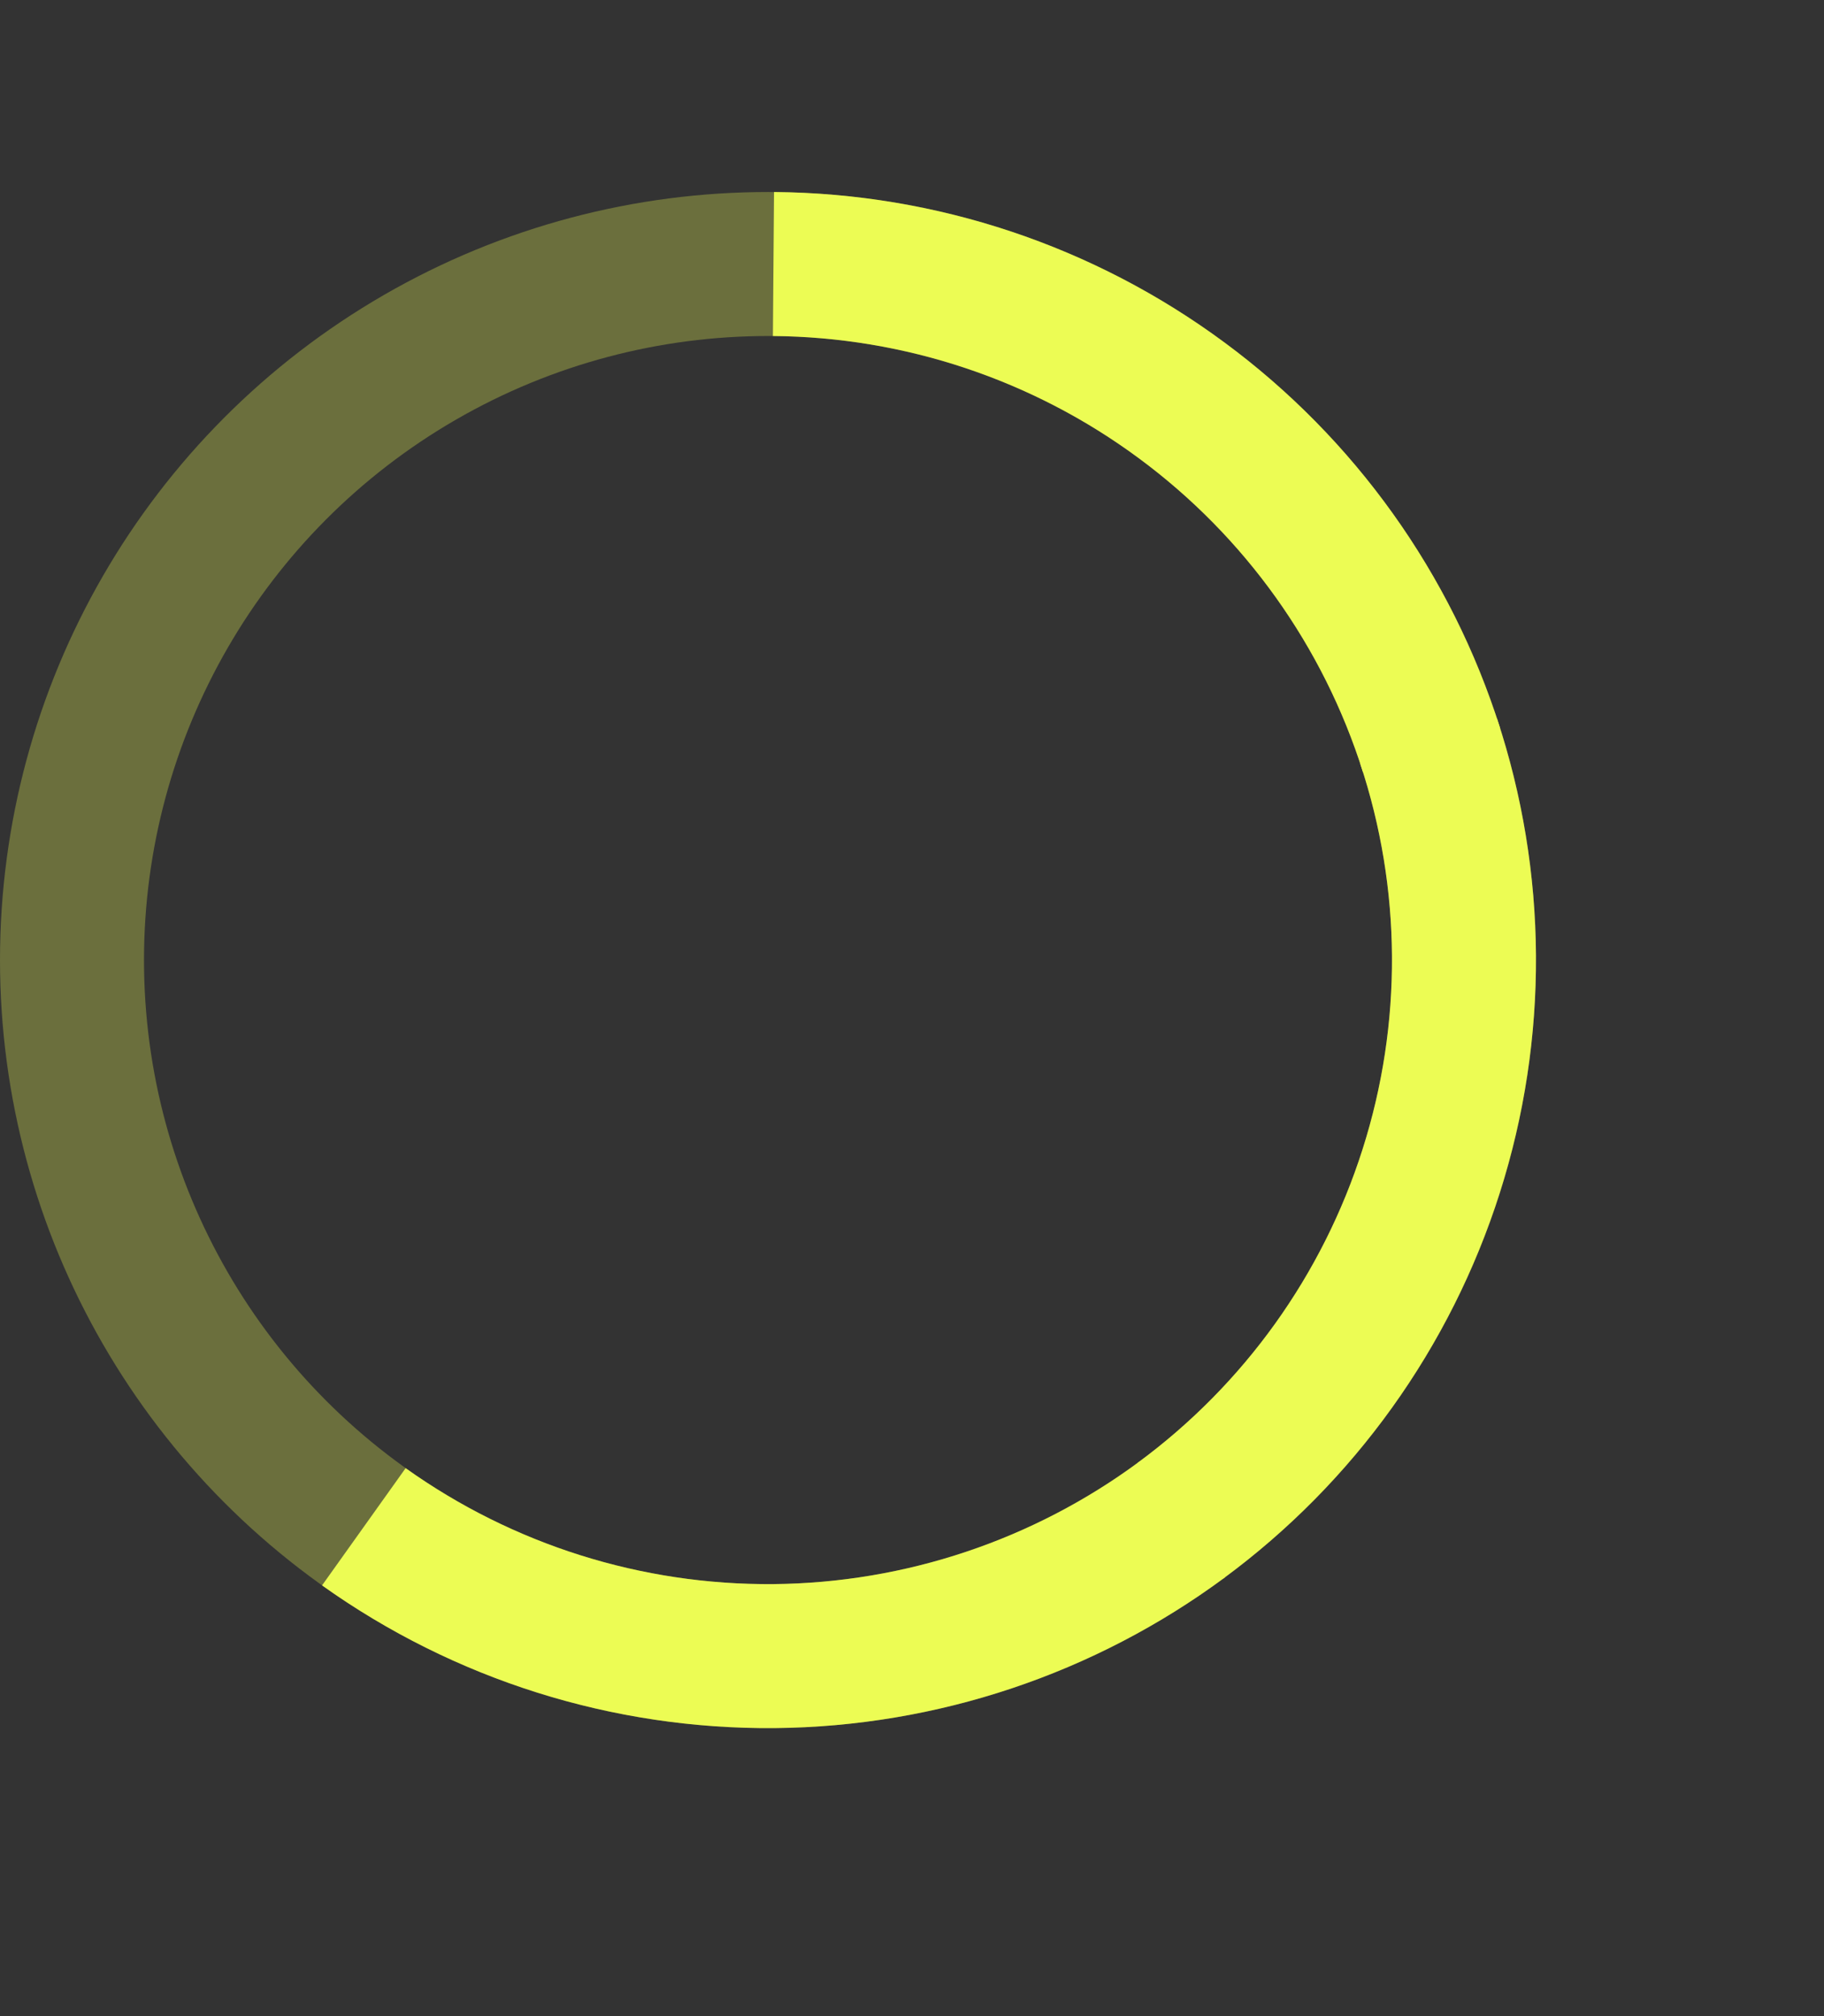 <svg width="19" height="21" viewBox="0 0 19 21" fill="none" xmlns="http://www.w3.org/2000/svg">
<rect x="0" y="0" width="19" height="21" fill="#333333" stroke="none"/>
<circle cx="8" cy="10" r="7.25" stroke="#ECFC54" stroke-opacity="0.3" stroke-width="1.5"/>
<path d="M8.057 2.75C9.588 2.762 11.076 3.259 12.307 4.169C13.539 5.078 14.451 6.354 14.912 7.814" stroke="#ECFC54" stroke-width="1.5"/>
<path d="M14.881 7.718C15.363 9.171 15.373 10.739 14.908 12.198C14.444 13.657 13.53 14.932 12.297 15.839" stroke="#ECFC54" stroke-width="1.5"/>
<path d="M12.313 15.828C11.082 16.738 9.594 17.236 8.063 17.25C6.532 17.263 5.037 16.792 3.79 15.903" stroke="#ECFC54" stroke-width="1.5"/>
</svg>
